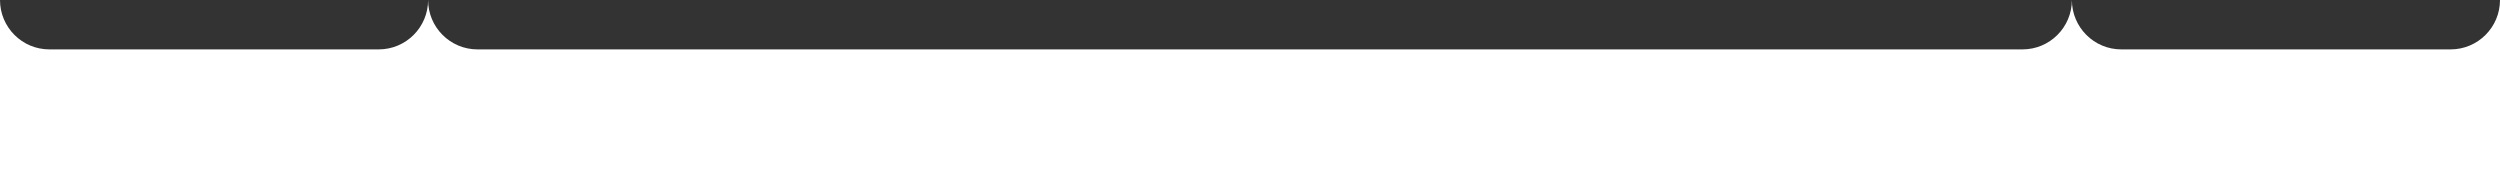 <?xml version="1.0" encoding="UTF-8"?> <svg xmlns="http://www.w3.org/2000/svg" width="1822" height="129" viewBox="0 0 1822 129" fill="none"><rect x="0" y="0" width="1822" height="129" fill="#333333" stroke="none"/> <path fill-rule="evenodd" clip-rule="evenodd" d="M0 129L1822 129L1822 0C1822 19.882 1805.88 36 1786 36L1546 36C1526.12 36 1510 19.882 1510 -2.72759e-05C1510 19.882 1493.88 36 1474 36L348 36C328.118 36 312 19.882 312 -0C312 19.882 295.882 36 276 36L36 36C16.118 36 9.53937e-06 19.882 1.12775e-05 -0L0 129Z" fill="white"></path> </svg> 